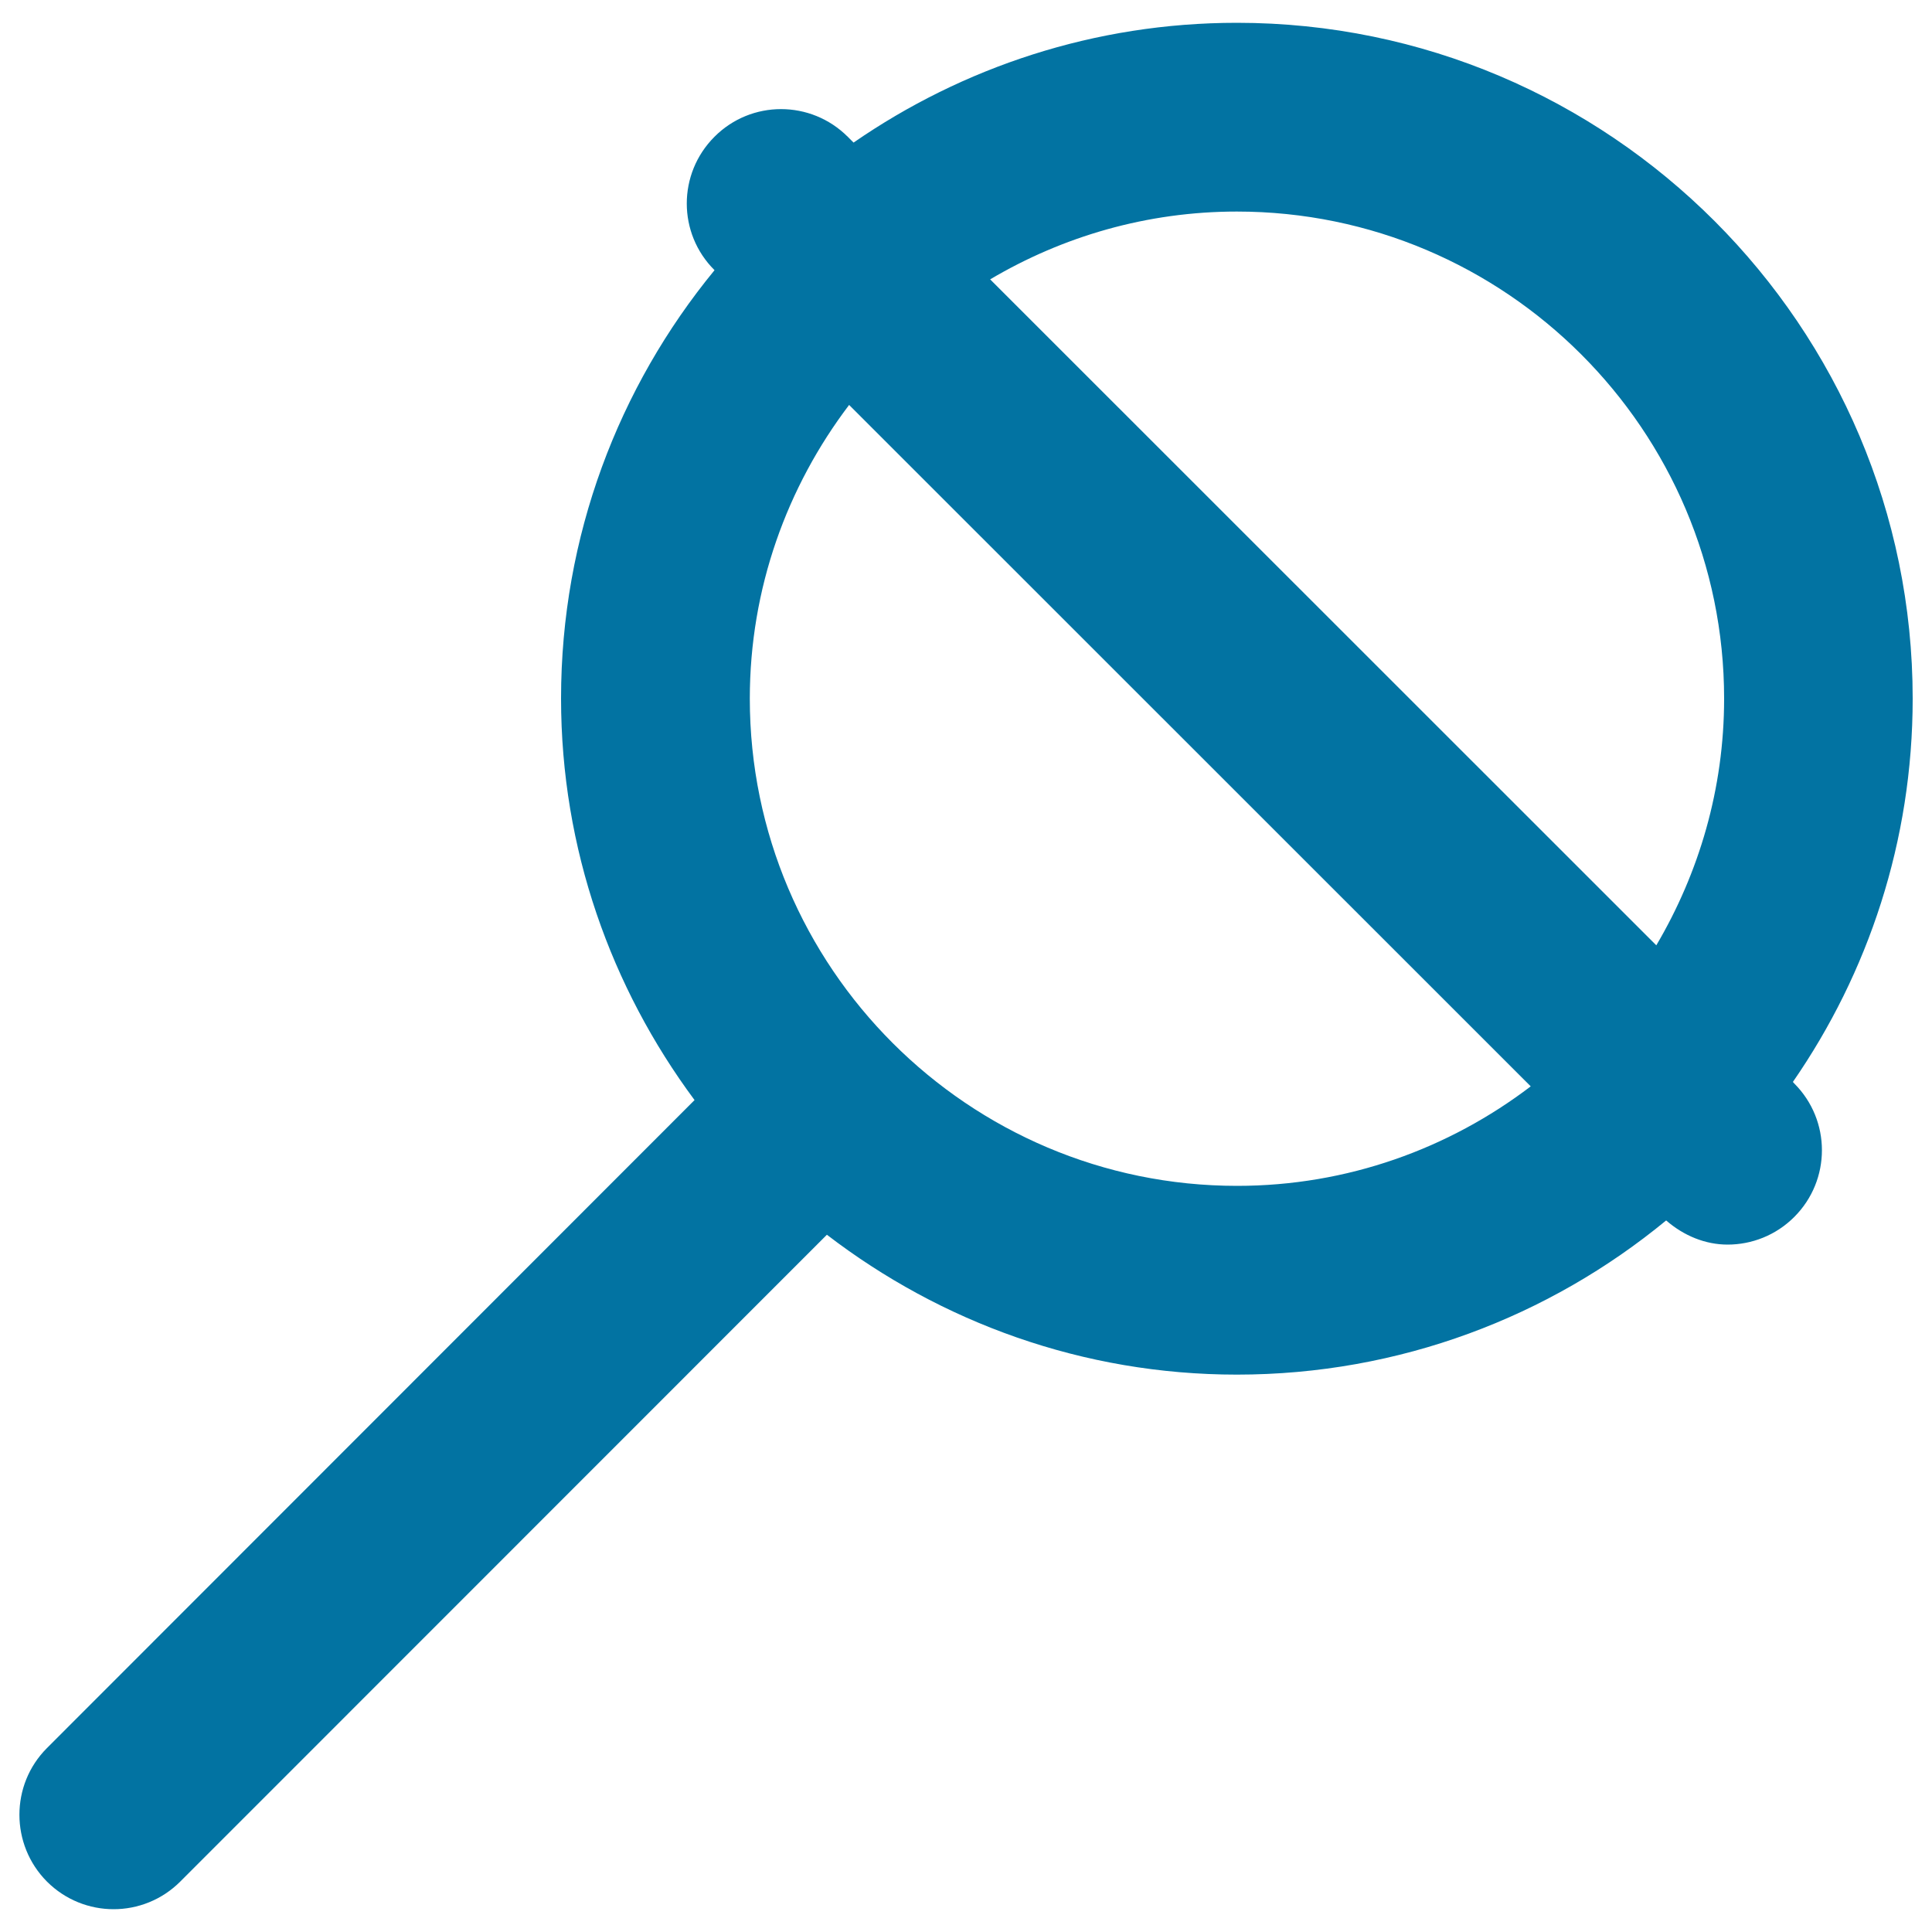 <svg xmlns="http://www.w3.org/2000/svg" viewBox="0 0 1000 1000" style="fill:#0273a2">
<title>Candy On Stick SVG icon</title>
<g><path d="M928,560c39-56.4,62-124.7,62-198.4c0-192.8-156.9-349.8-349.8-349.8c-73.6,0-141.9,23-198.4,62l-3-3c-19.1-19.1-50-19.1-69,0c-19.1,19.1-19.1,50,0,69l0,0.1c-49.6,60.4-79.4,137.6-79.4,221.6c0,77.9,25.9,149.7,69.1,207.9L24.3,904.8c-19,19-19,50,0,69.1c9.5,9.5,22,14.3,34.5,14.3s25-4.8,34.5-14.3L428,639.1c58.9,45.2,132.4,72.4,212.2,72.4c84.3,0,161.7-30,222.2-79.8c9.2,8,20.4,12.5,31.8,12.5c12.5,0,25-4.8,34.5-14.3c19.1-19.1,19.1-50,0-69.1L928,560z M640.2,109.5c139,0,252.2,113.1,252.2,252.1c0,46.7-13,90.2-35.1,127.7L512.5,144.6C550,122.4,593.6,109.5,640.2,109.5z M388.1,361.6c0-57.1,19.3-109.7,51.4-152l352.8,352.7c-42.3,32.2-94.9,51.5-152,51.5C501.2,613.8,388.1,500.7,388.1,361.6z"/></g>
</svg>